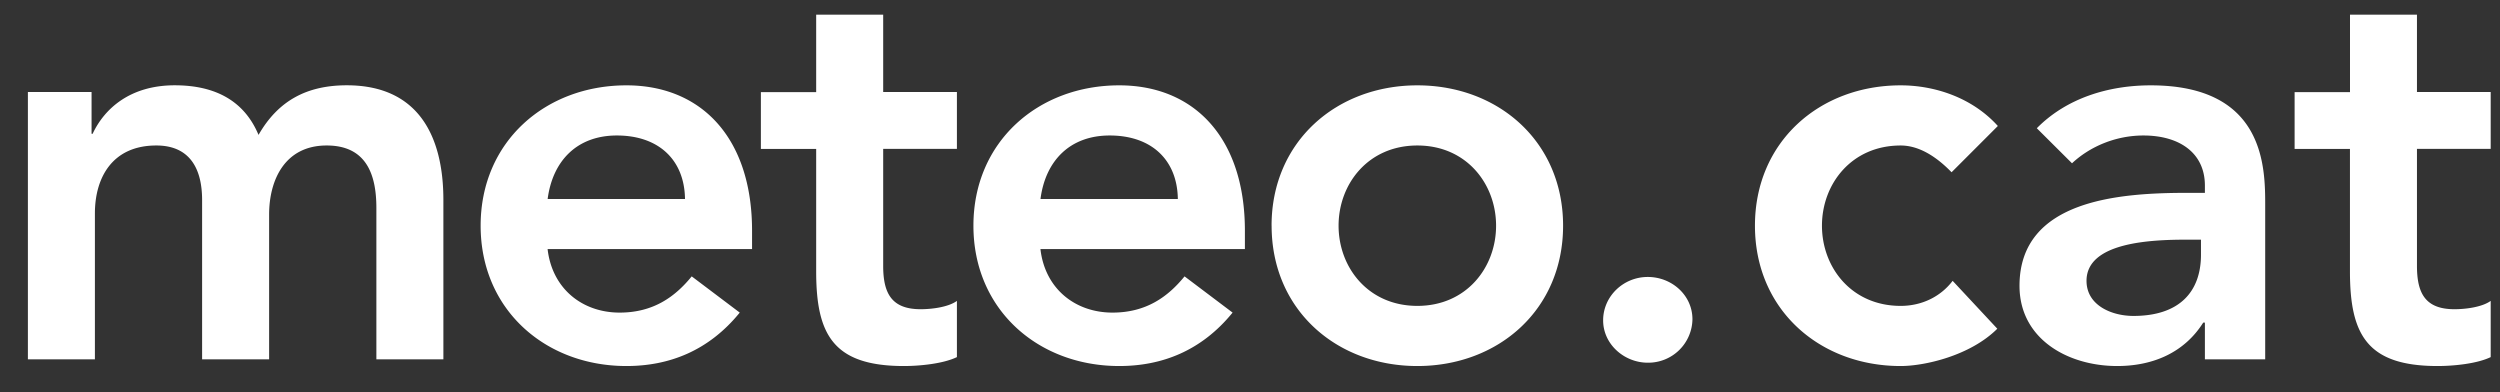 <svg xmlns="http://www.w3.org/2000/svg" width="51" height="8" viewBox="0 0 51 8">
    <rect x="0" y="0" width="51" height="8" fill="#333333" stroke="none"/>
    <g fill="#FFF" fill-rule="evenodd">
        <path d="M.569 7.33h1.367V4.354c0-.727.353-1.386 1.253-1.386.66 0 .934.443.934 1.114V7.33H5.49V4.377c0-.704.32-1.409 1.174-1.409.808 0 1.014.59 1.014 1.273v3.09h1.367V4.08c0-1.306-.513-2.34-1.97-2.34-.821 0-1.403.318-1.801 1.012-.285-.682-.866-1.012-1.709-1.012-.911 0-1.436.477-1.675.989h-.022v-.852H.569V7.33M11.172 4.059c.103-.784.604-1.295 1.412-1.295.855 0 1.38.5 1.39 1.295h-2.802zm4.17 1.022v-.375c0-1.897-1.037-2.965-2.563-2.965-1.652 0-2.974 1.148-2.974 2.863s1.322 2.863 2.974 2.863c.866 0 1.674-.306 2.312-1.09l-.98-.739c-.342.42-.786.739-1.47.739-.763 0-1.378-.489-1.47-1.296h4.17zM16.65 3.037v2.498c0 1.284.342 1.932 1.79 1.932.318 0 .796-.045 1.081-.182V6.138c-.17.125-.501.17-.741.17-.603 0-.763-.34-.763-.886V3.037h1.504v-1.16h-1.504V.299H16.65v1.58h-1.128v1.159h1.128M21.226 4.059c.102-.784.604-1.295 1.412-1.295.855 0 1.379.5 1.39 1.295h-2.802zm4.17 1.022v-.375c0-1.897-1.037-2.965-2.564-2.965-1.652 0-2.974 1.148-2.974 2.863s1.322 2.863 2.974 2.863c.866 0 1.675-.306 2.313-1.09l-.98-.739c-.342.42-.786.739-1.47.739-.763 0-1.378-.489-1.47-1.296h4.17zM27.307 4.604c0-.852.604-1.636 1.607-1.636 1.002 0 1.606.784 1.606 1.636 0 .852-.604 1.636-1.606 1.636-1.003 0-1.607-.784-1.607-1.636zm-1.366 0c0 1.715 1.321 2.863 2.973 2.863s2.973-1.148 2.973-2.863-1.321-2.863-2.973-2.863S25.94 2.89 25.94 4.604zM32.704 6.535c0 .489.432.864.91.864a.901.901 0 0 0 .912-.886c0-.489-.42-.863-.911-.863-.501 0-.911.397-.911.885M40.756 2.57c-.523-.579-1.287-.829-1.982-.829-1.652 0-2.973 1.148-2.973 2.863s1.321 2.863 2.973 2.863c.479 0 1.413-.205 1.971-.761l-.911-.977c-.251.33-.638.511-1.06.511-1.002 0-1.606-.784-1.606-1.636 0-.852.604-1.636 1.606-1.636.365 0 .718.216 1.038.546l.944-.944M44.9 5.195c0 .761-.444 1.25-1.378 1.25-.444 0-.957-.216-.957-.716 0-.784 1.299-.84 2.05-.84h.285v.306zm.08 2.135h1.23V4.195c0-.772 0-2.454-2.335-2.454-.865 0-1.72.262-2.324.875l.718.715c.364-.34.888-.567 1.458-.567.729 0 1.253.352 1.253 1.022v.148h-.342c-1.367 0-3.44.125-3.44 1.897 0 1.08.98 1.636 1.993 1.636.73 0 1.368-.273 1.755-.886h.034v.75zM47.939 3.037v2.498c0 1.284.342 1.932 1.788 1.932.32 0 .799-.045 1.083-.182V6.138c-.171.125-.501.17-.74.17-.605 0-.764-.34-.764-.886V3.037h1.504v-1.16h-1.504V.299H47.94v1.58H46.81v1.159h1.128"/>
    </g>
</svg>
